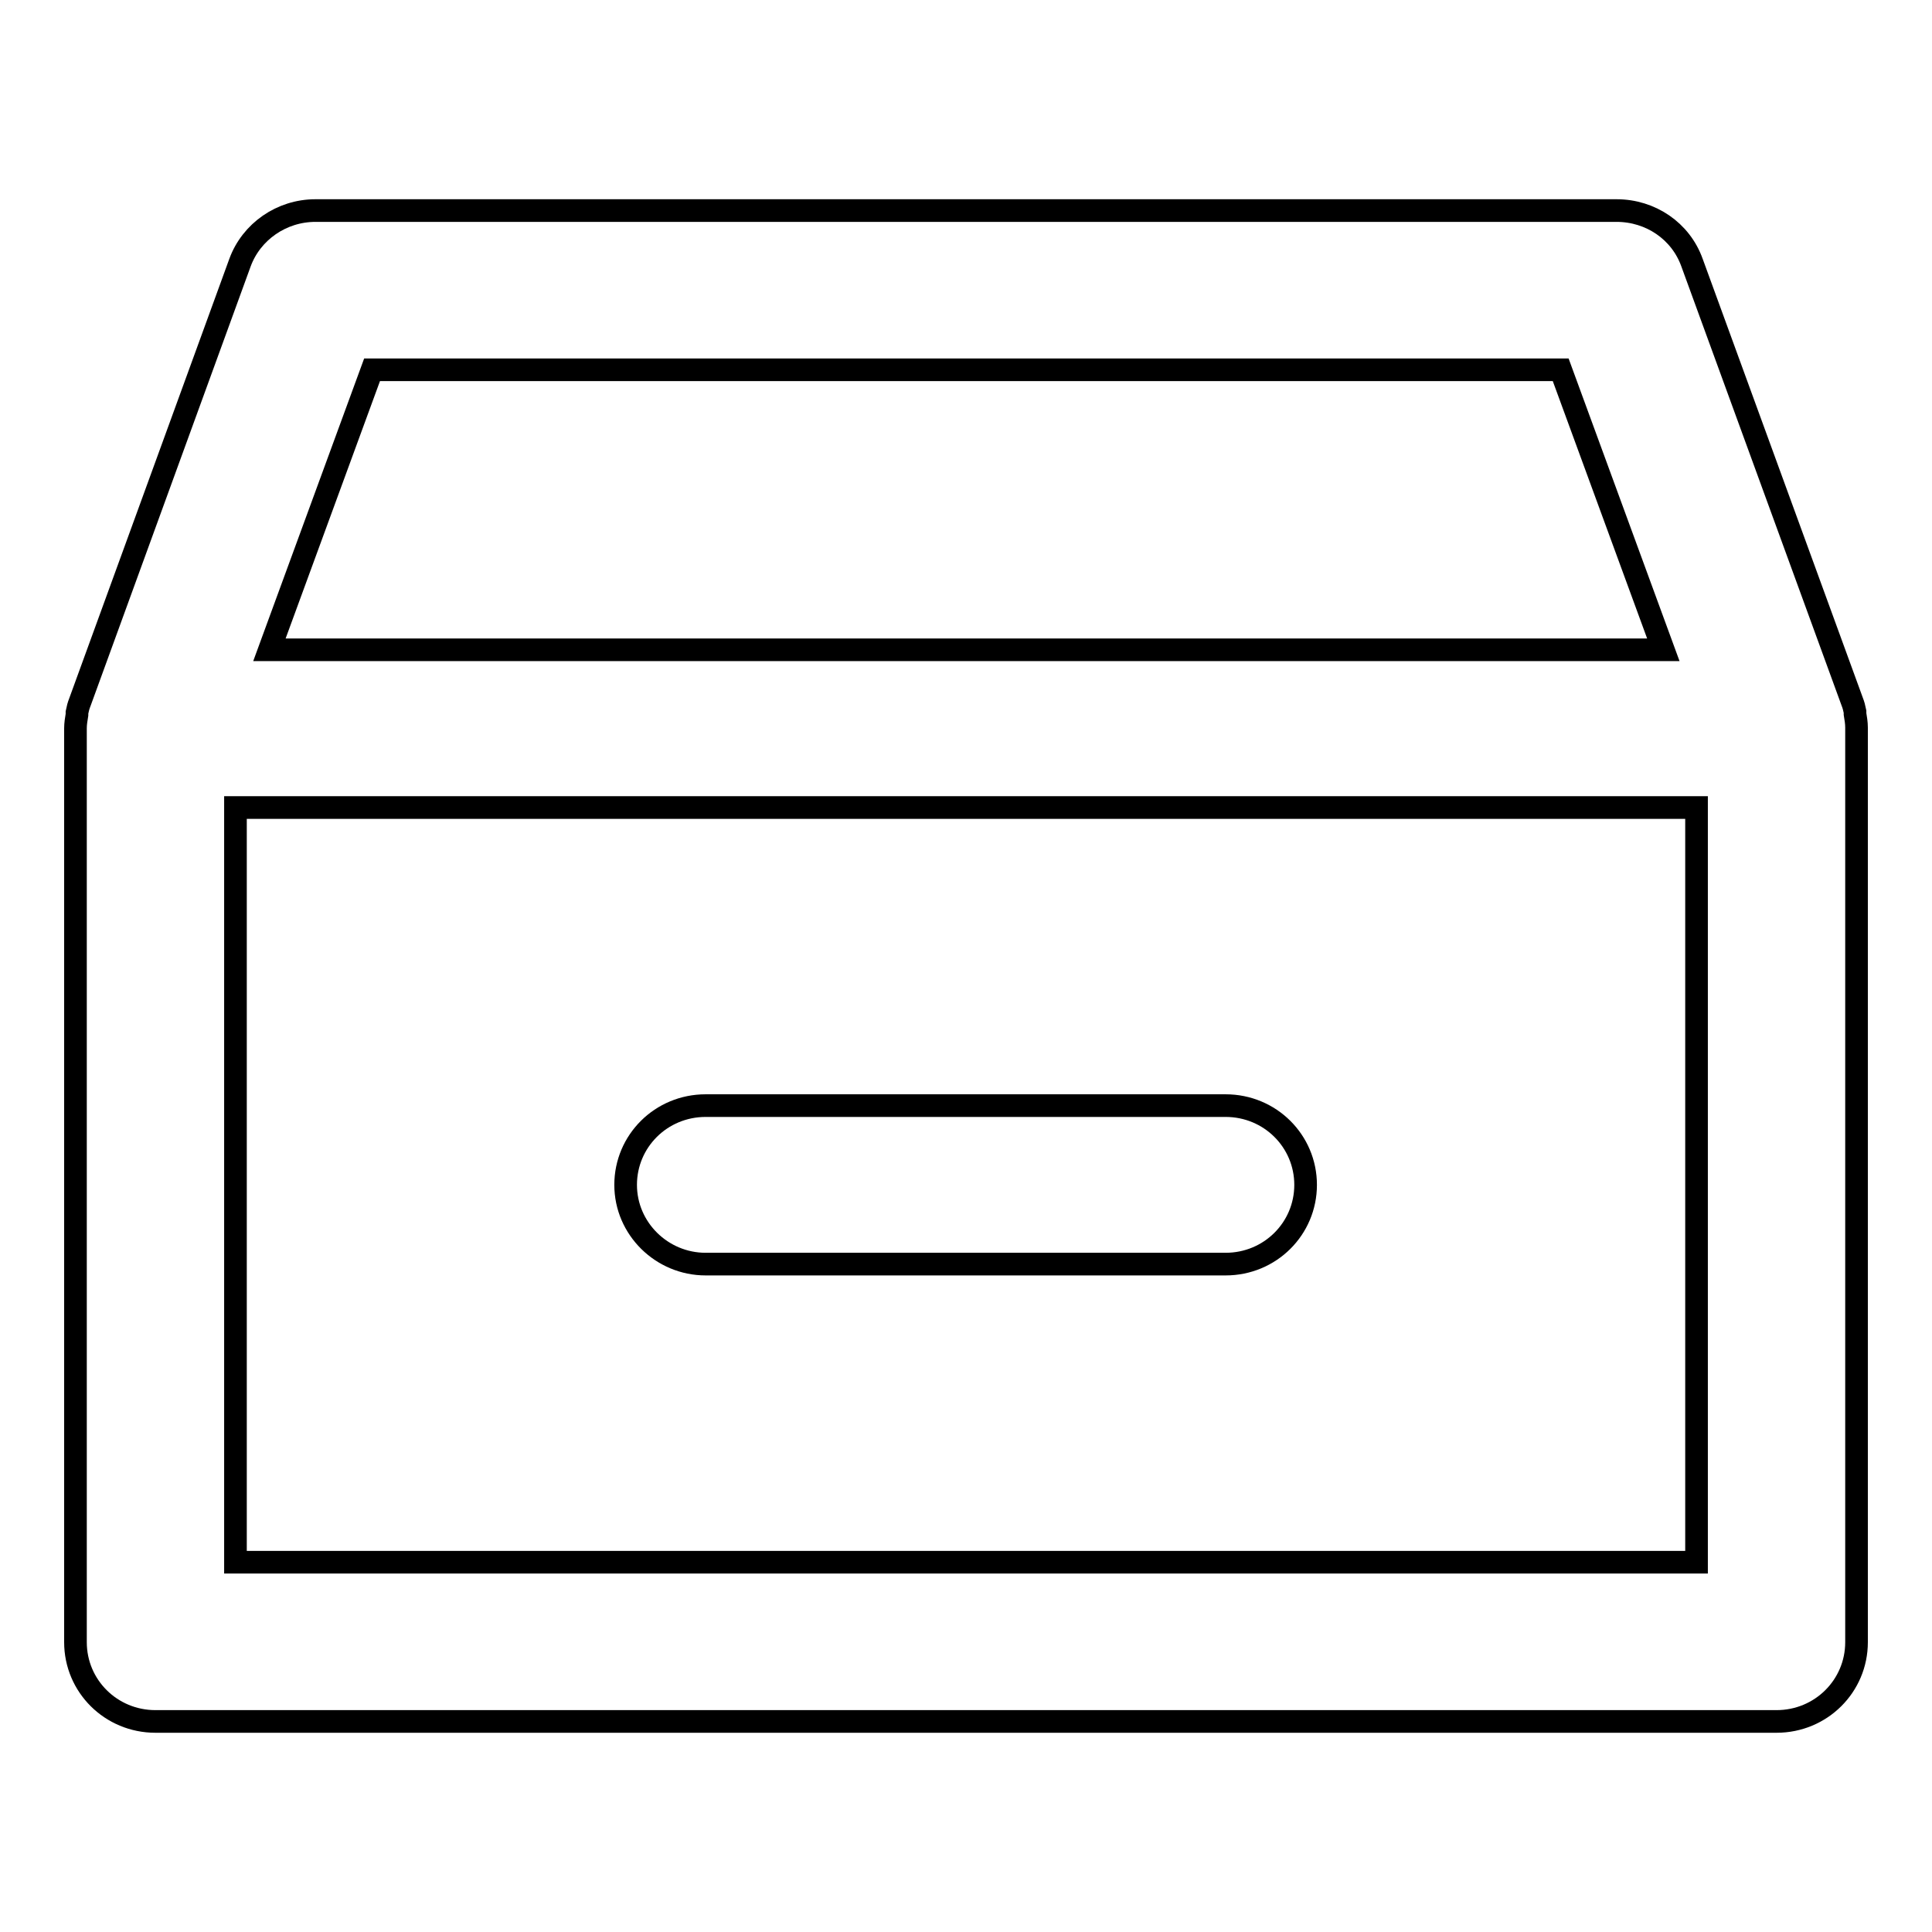 <?xml version="1.0" encoding="utf-8"?>
<!-- Svg Vector Icons : http://www.onlinewebfonts.com/icon -->
<!DOCTYPE svg PUBLIC "-//W3C//DTD SVG 1.1//EN" "http://www.w3.org/Graphics/SVG/1.1/DTD/svg11.dtd">
<svg version="1.1" xmlns="http://www.w3.org/2000/svg" xmlns:xlink="http://www.w3.org/1999/xlink" x="0px" y="0px" viewBox="0 0 256 256" enable-background="new 0 0 256 256" xml:space="preserve">
<g><g><g><g id="Box"><g><path stroke-width="3" fill-opacity="0" stroke="#000000"  d="M246,96.4c0-0.6-0.1-1.2-0.2-1.8c0-0.1,0-0.2,0-0.3c-0.1-0.5-0.2-0.9-0.4-1.4l-21.2-58.1c-1.5-4.2-5.5-6.9-10-6.9H41.8c-4.5,0-8.5,2.8-10,6.9L10.6,93c-0.2,0.5-0.3,0.9-0.4,1.4c0,0.1,0,0.2,0,0.3c-0.1,0.6-0.2,1.2-0.2,1.8c0,0,0,0.1,0,0.1v121c0,5.8,4.7,10.5,10.6,10.5h214.8c5.9,0,10.6-4.7,10.6-10.5v-121C246,96.5,246,96.5,246,96.4z M49.3,49h157.5l13.6,37.1H35.7L49.3,49z M224.8,207H31.2V107h193.6V207L224.8,207z M93.5,167.5h68.9c5.9,0,10.6-4.7,10.6-10.5c0-5.8-4.7-10.5-10.6-10.5H93.5c-5.9,0-10.6,4.7-10.6,10.5S87.7,167.5,93.5,167.5z"/></g></g></g><g></g><g></g><g></g><g></g><g></g><g></g><g></g><g></g><g></g><g></g><g></g><g></g><g></g><g></g><g></g></g></g>
</svg>